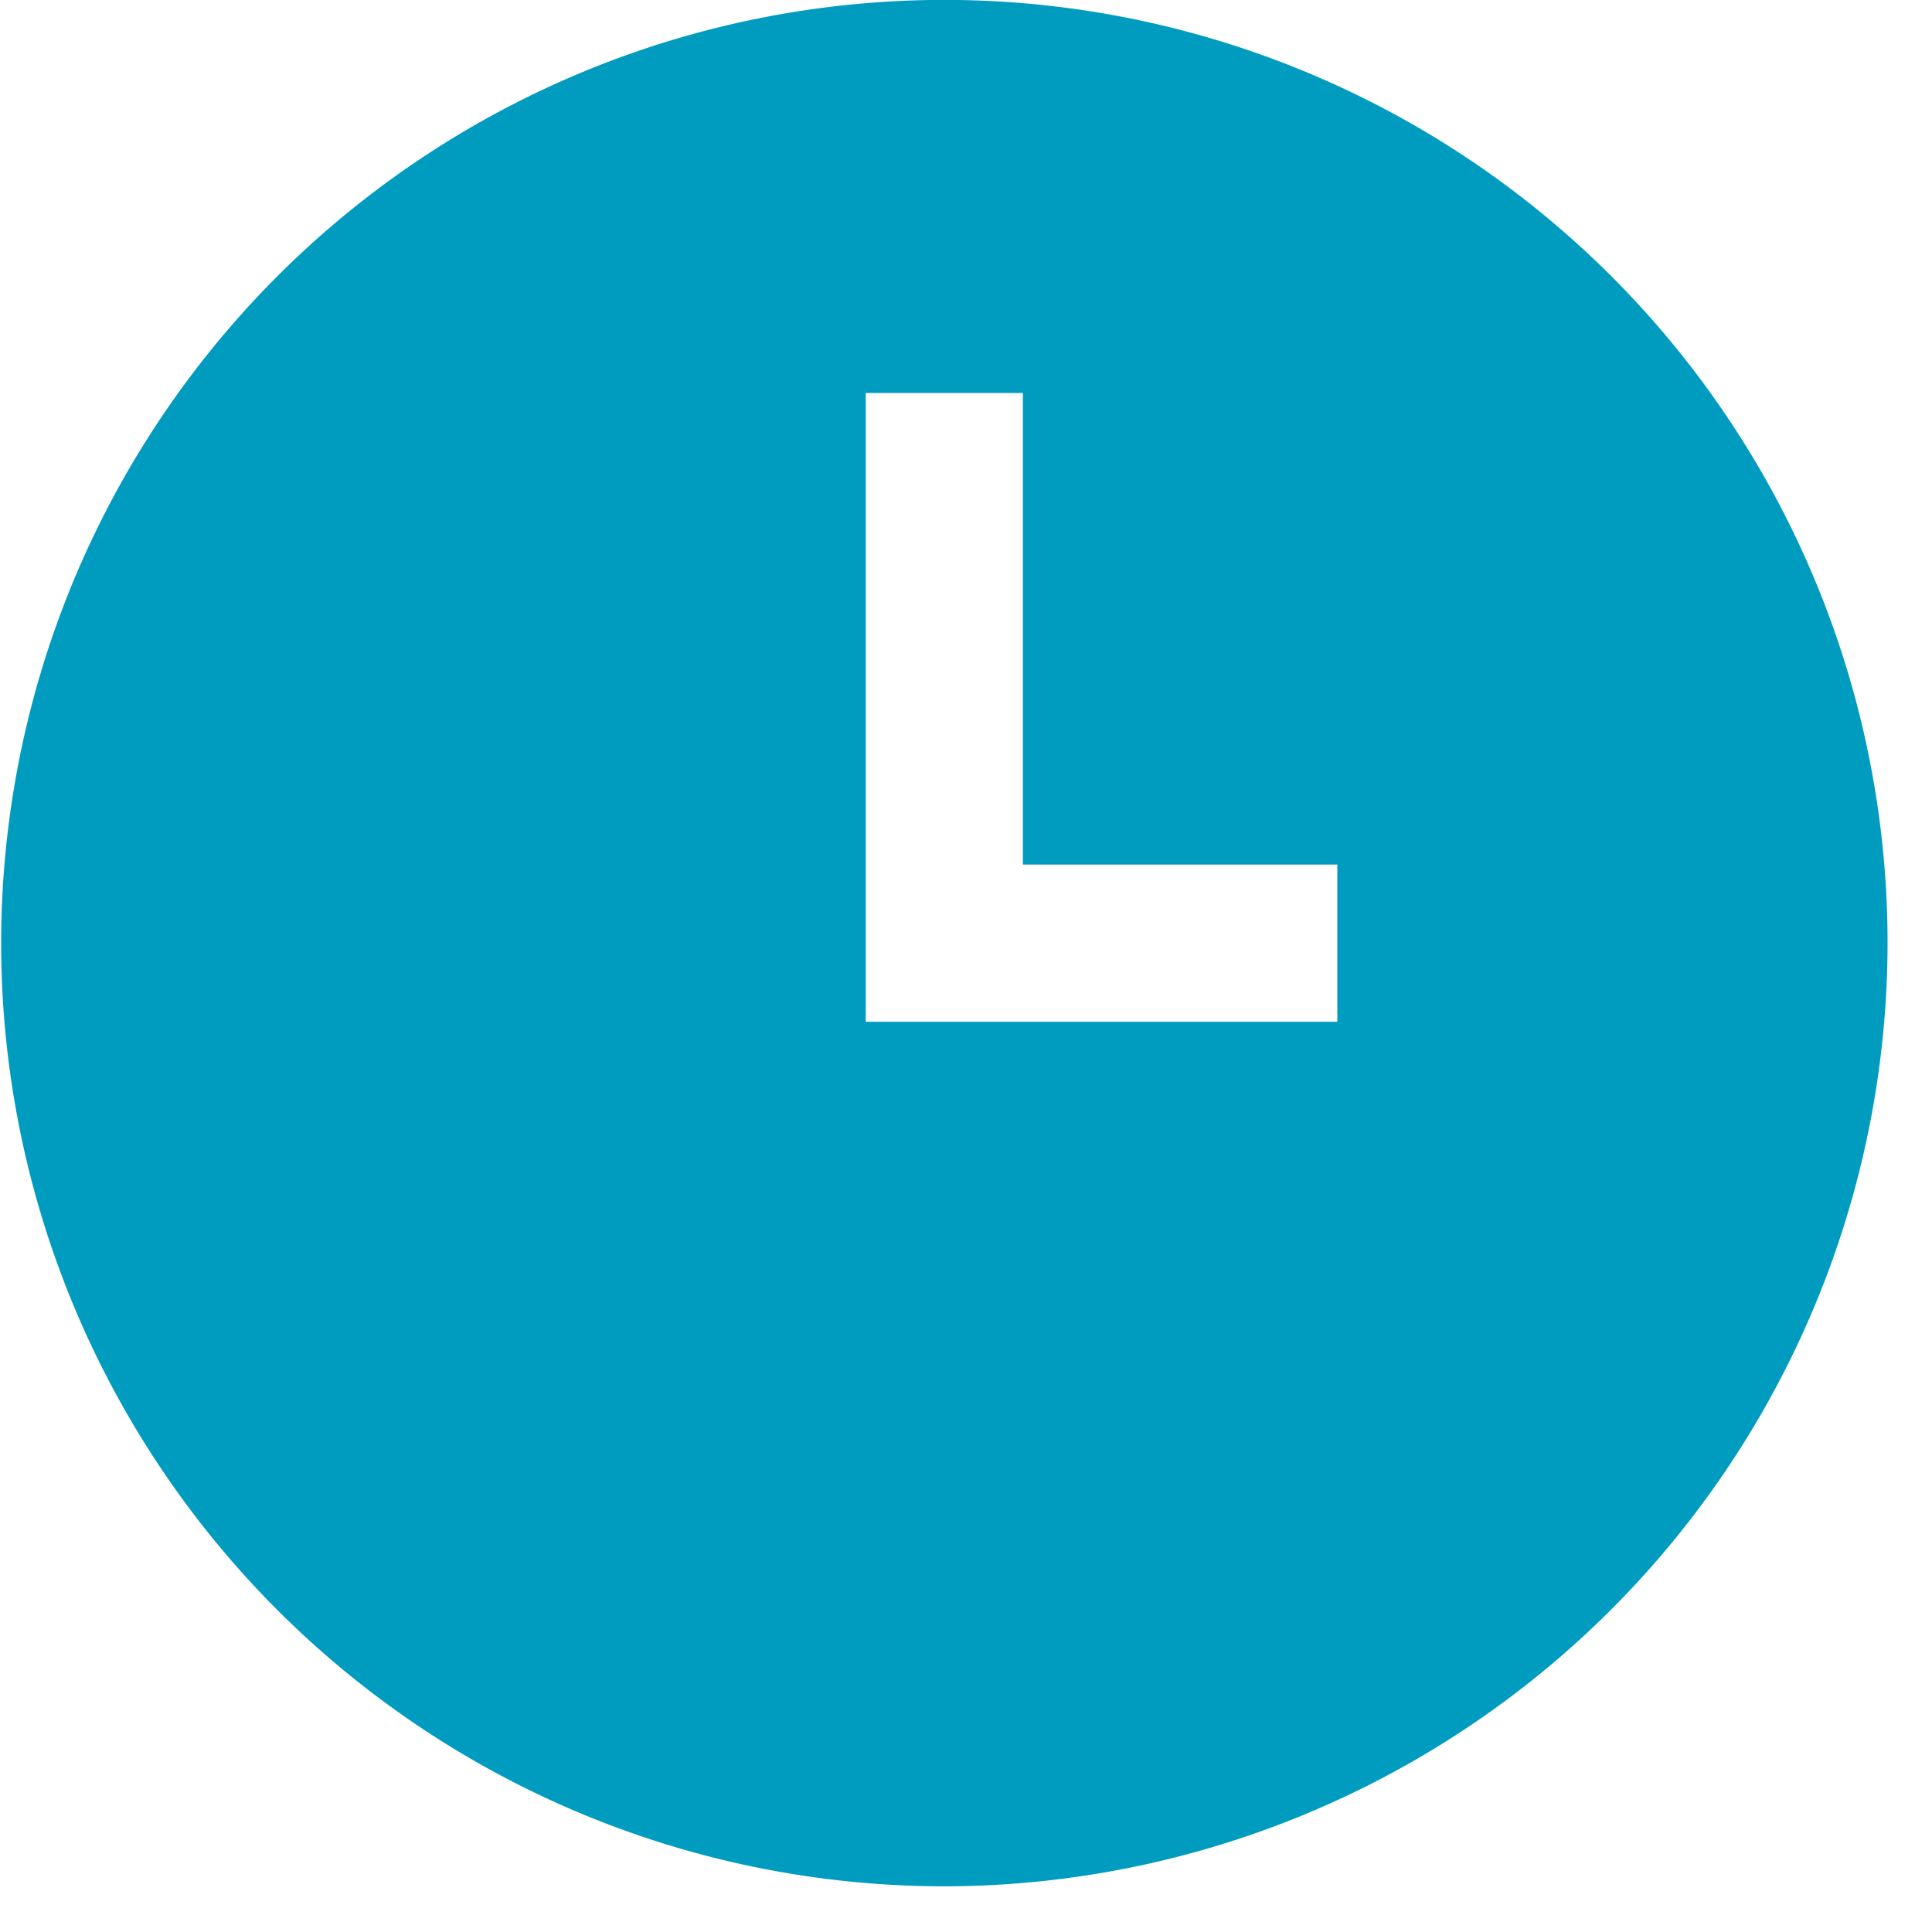 <svg xmlns="http://www.w3.org/2000/svg" xmlns:xlink="http://www.w3.org/1999/xlink" width="20" height="20" viewBox="0 0 20 20">
  <defs>
    <clipPath id="clip-path">
      <rect id="Retângulo_1819" data-name="Retângulo 1819" width="20" height="20" transform="translate(-0.012)" fill="#009cc0"/>
    </clipPath>
  </defs>
  <g id="Grupo_1048" data-name="Grupo 1048" transform="translate(0.012)">
    <g id="Grupo_1047" data-name="Grupo 1047" clip-path="url(#clip-path)">
      <path id="Caminho_1351" data-name="Caminho 1351" d="M9.764,19.527a9.764,9.764,0,1,1,9.764-9.764,9.775,9.775,0,0,1-9.764,9.764M13.832,8.95H10.577V4.068H8.95v6.509h4.882Z" fill="#009cc0"/>
    </g>
  </g>
</svg>
